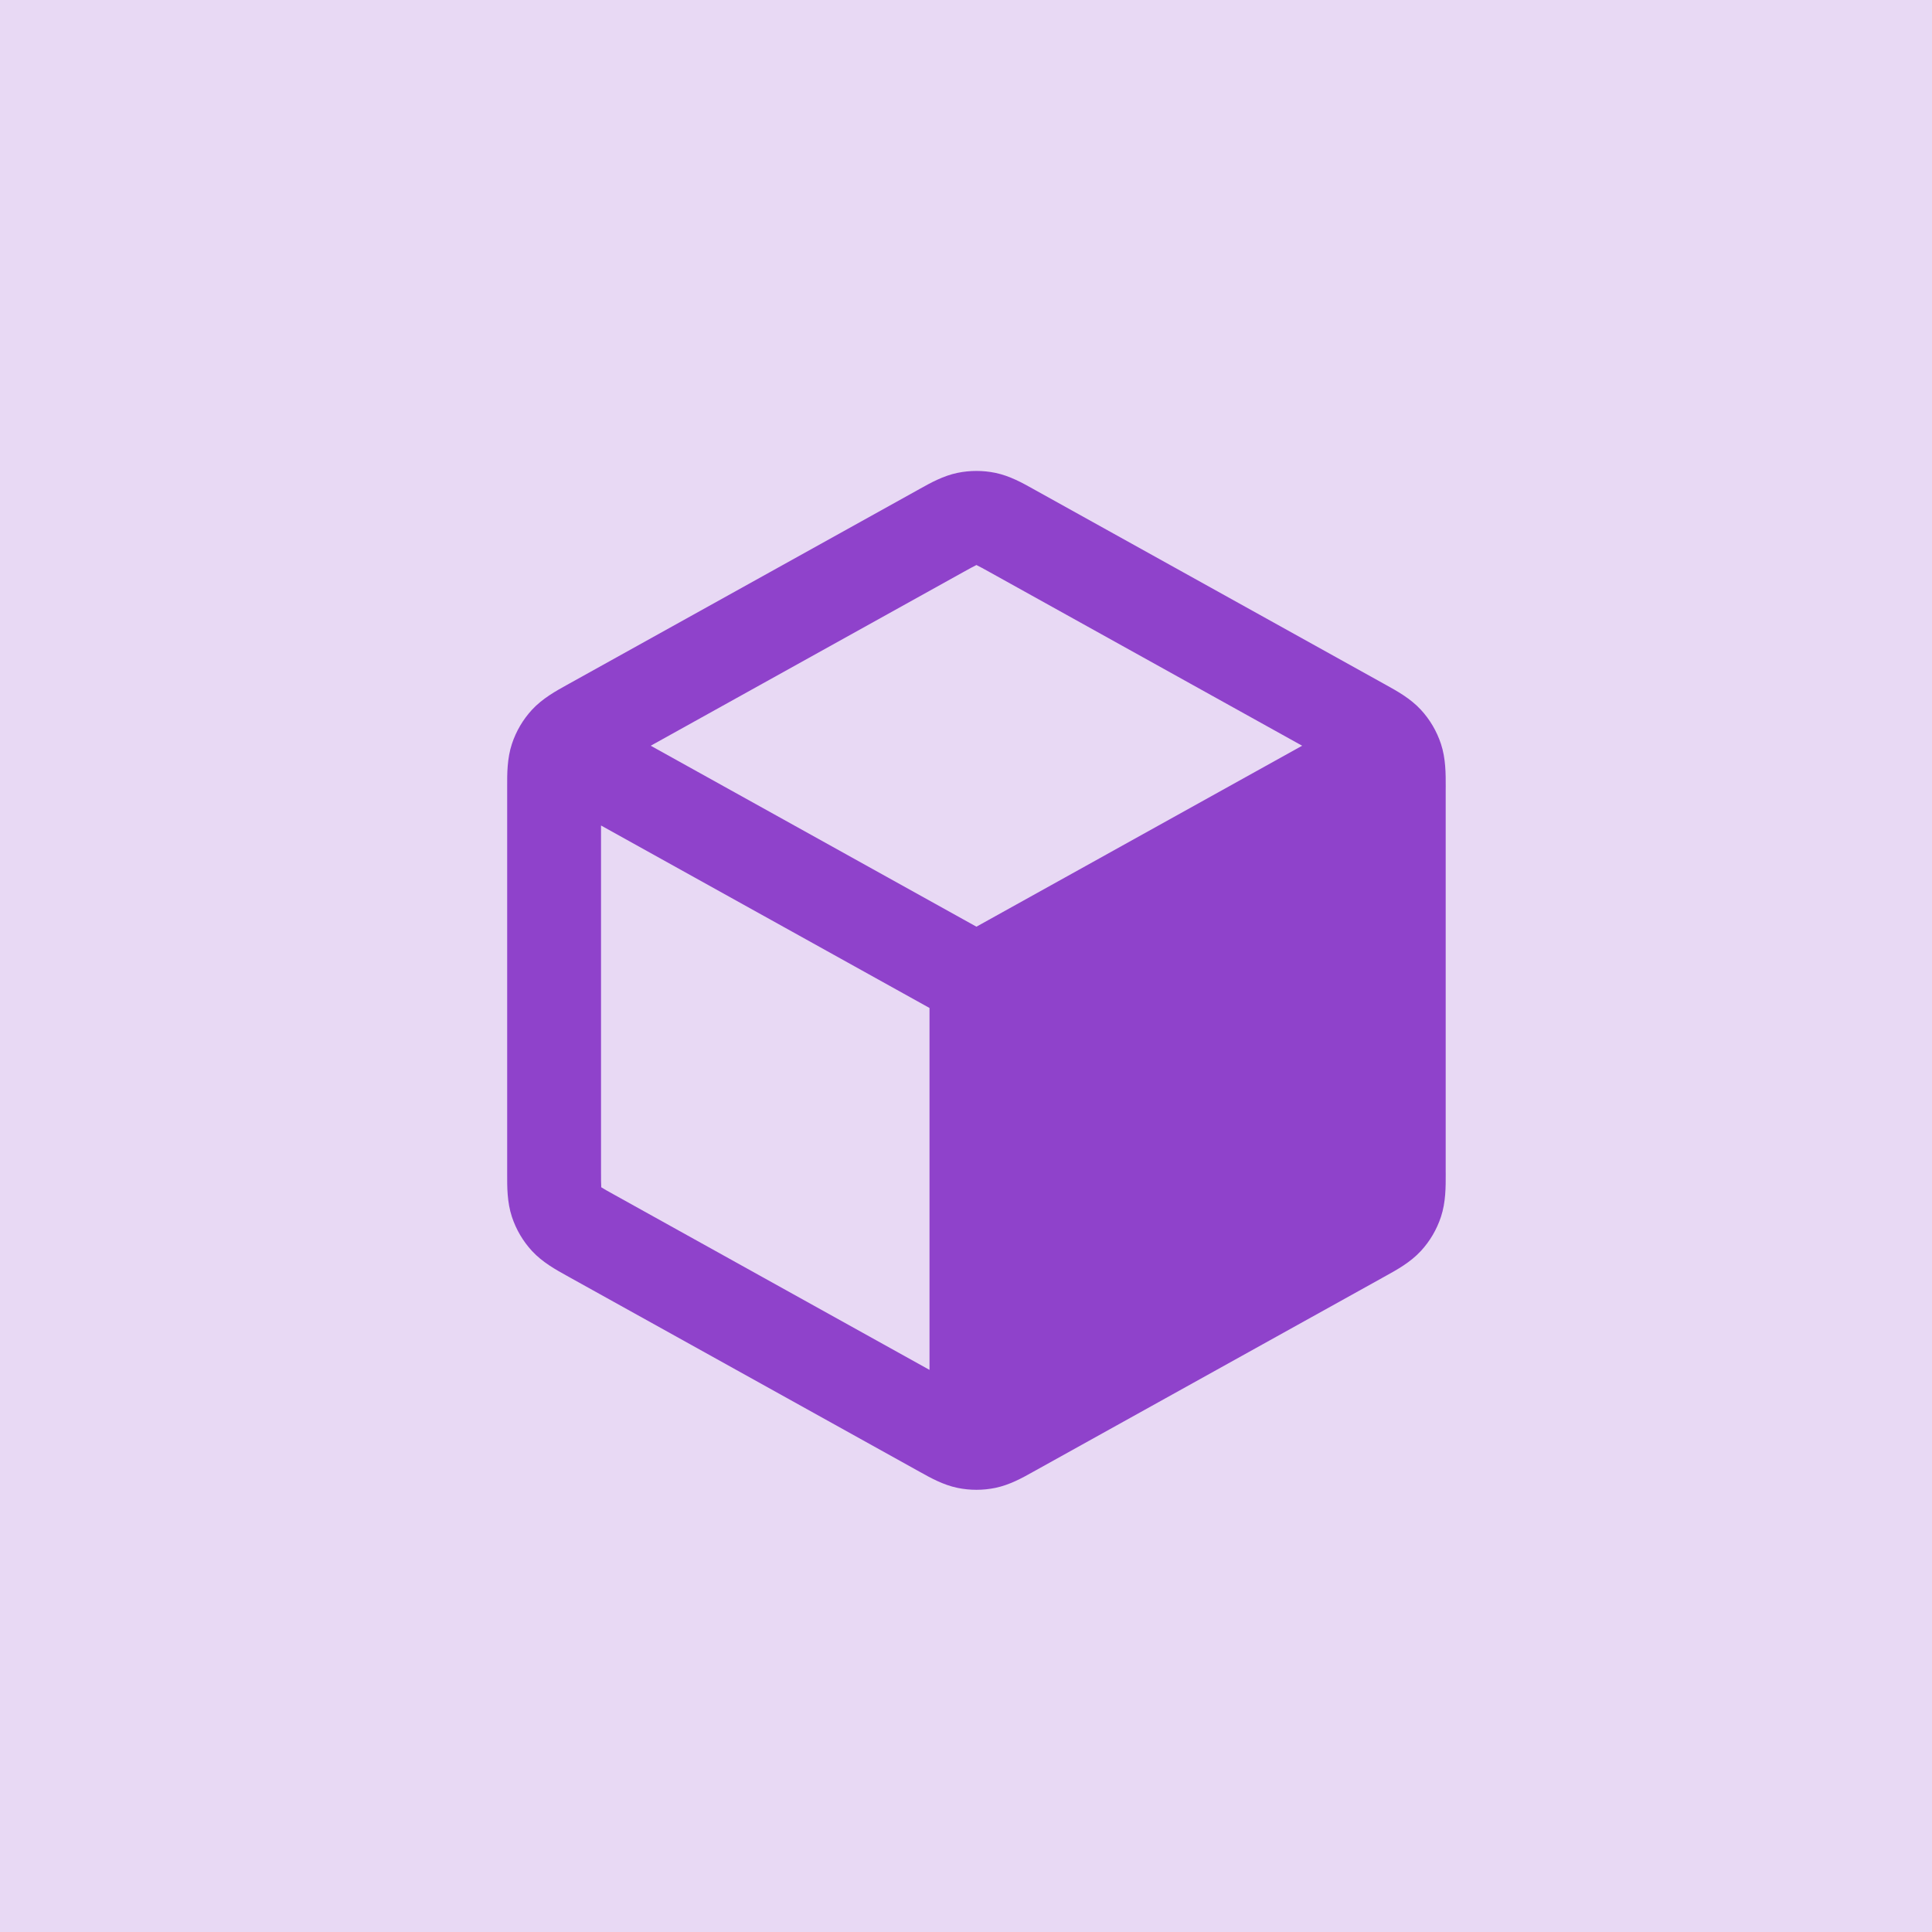<svg width="80" height="80" viewBox="0 0 80 80" fill="none" xmlns="http://www.w3.org/2000/svg">
<rect opacity="0.2" width="80" height="80" fill="#8F42CB"/>
<path fill-rule="evenodd" clip-rule="evenodd" d="M41.215 19.58C40.698 19.474 40.166 19.474 39.649 19.58C39.052 19.703 38.518 20.002 38.094 20.239L37.978 20.304L23.599 28.292C23.56 28.314 23.519 28.337 23.477 28.36C23.028 28.608 22.463 28.919 22.029 29.389C21.654 29.796 21.371 30.278 21.197 30.804C20.996 31.411 20.999 32.056 21.001 32.569C21.001 32.617 21.001 32.663 21.001 32.709V48.481C21.001 48.527 21.001 48.573 21.001 48.621C20.999 49.134 20.996 49.779 21.197 50.386C21.371 50.912 21.654 51.394 22.029 51.801C22.463 52.271 23.028 52.582 23.477 52.83C23.519 52.853 23.56 52.875 23.599 52.898L37.978 60.886L38.094 60.95C38.519 61.188 39.052 61.487 39.649 61.61C40.166 61.716 40.698 61.716 41.215 61.61C41.812 61.487 42.346 61.188 42.77 60.95L42.886 60.886L57.265 52.898C57.282 52.888 57.3 52.878 57.318 52.868C57.341 52.855 57.364 52.843 57.387 52.83C57.836 52.582 58.401 52.271 58.835 51.801C59.21 51.394 59.493 50.912 59.667 50.386C59.868 49.779 59.865 49.134 59.864 48.621C59.863 48.573 59.863 48.527 59.863 48.481V32.709C59.863 32.663 59.863 32.617 59.864 32.569C59.865 32.056 59.868 31.411 59.667 30.804C59.493 30.278 59.21 29.796 58.835 29.389C58.401 28.919 57.836 28.608 57.387 28.36L57.386 28.359C57.344 28.337 57.304 28.314 57.265 28.292L42.886 20.304L42.77 20.239C42.346 20.002 41.812 19.703 41.215 19.58ZM39.866 23.701C40.16 23.538 40.311 23.455 40.423 23.401L40.432 23.396L40.441 23.401C40.553 23.455 40.704 23.538 40.998 23.701L53.919 30.879L40.432 38.372L26.945 30.879L39.866 23.701ZM24.887 34.182L38.489 41.738L38.489 56.724L25.487 49.5C25.176 49.328 25.017 49.239 24.906 49.168L24.897 49.162L24.896 49.151C24.888 49.019 24.887 48.837 24.887 48.481V34.182Z" fill="#8F42CB"/>
</svg>
